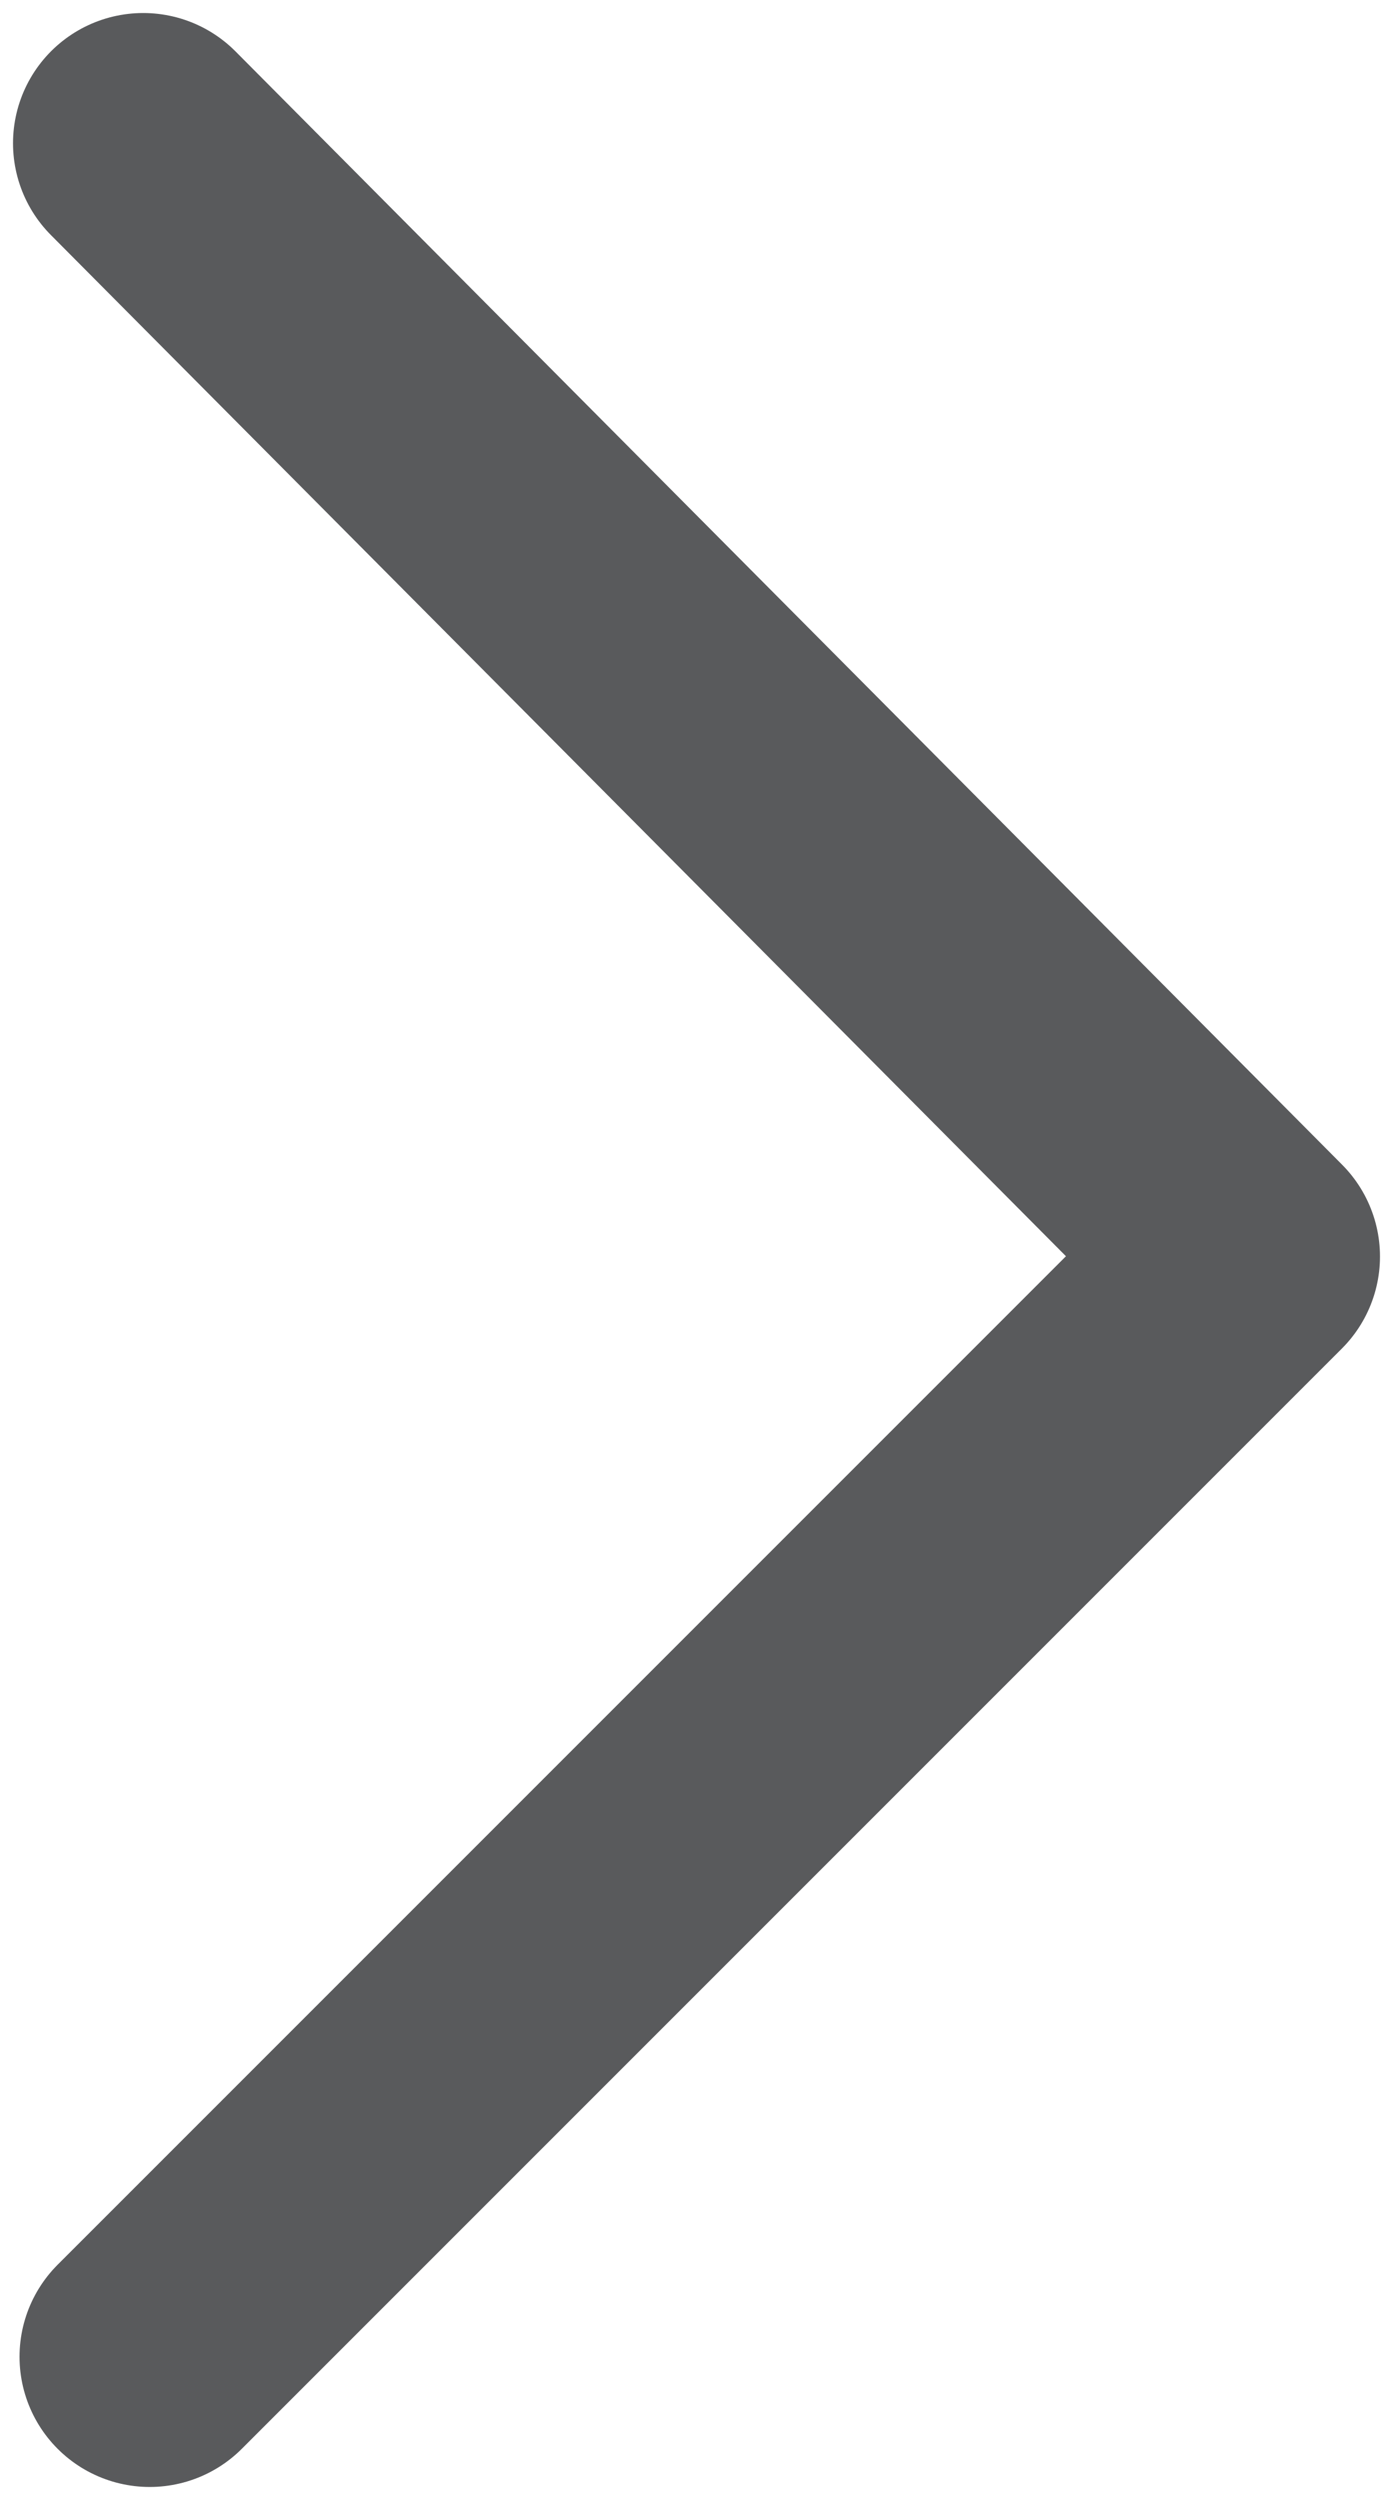 <?xml version="1.0" encoding="utf-8"?>
<!-- Generator: Adobe Illustrator 17.1.0, SVG Export Plug-In . SVG Version: 6.00 Build 0)  -->
<!DOCTYPE svg PUBLIC "-//W3C//DTD SVG 1.1//EN" "http://www.w3.org/Graphics/SVG/1.1/DTD/svg11.dtd">
<svg version="1.1" id="Layer_1" xmlns="http://www.w3.org/2000/svg" xmlns:xlink="http://www.w3.org/1999/xlink" x="0px" y="0px"
	 viewBox="0 0 21.4 38.4" enable-background="new 0 0 21.4 38.4" xml:space="preserve">
<polyline fill="none" stroke="#595A5C" stroke-width="4" stroke-linecap="round" stroke-linejoin="round" stroke-miterlimit="10" points="
	2.2,2.2 19.2,19.3 2.3,36.2 "/>
</svg>
